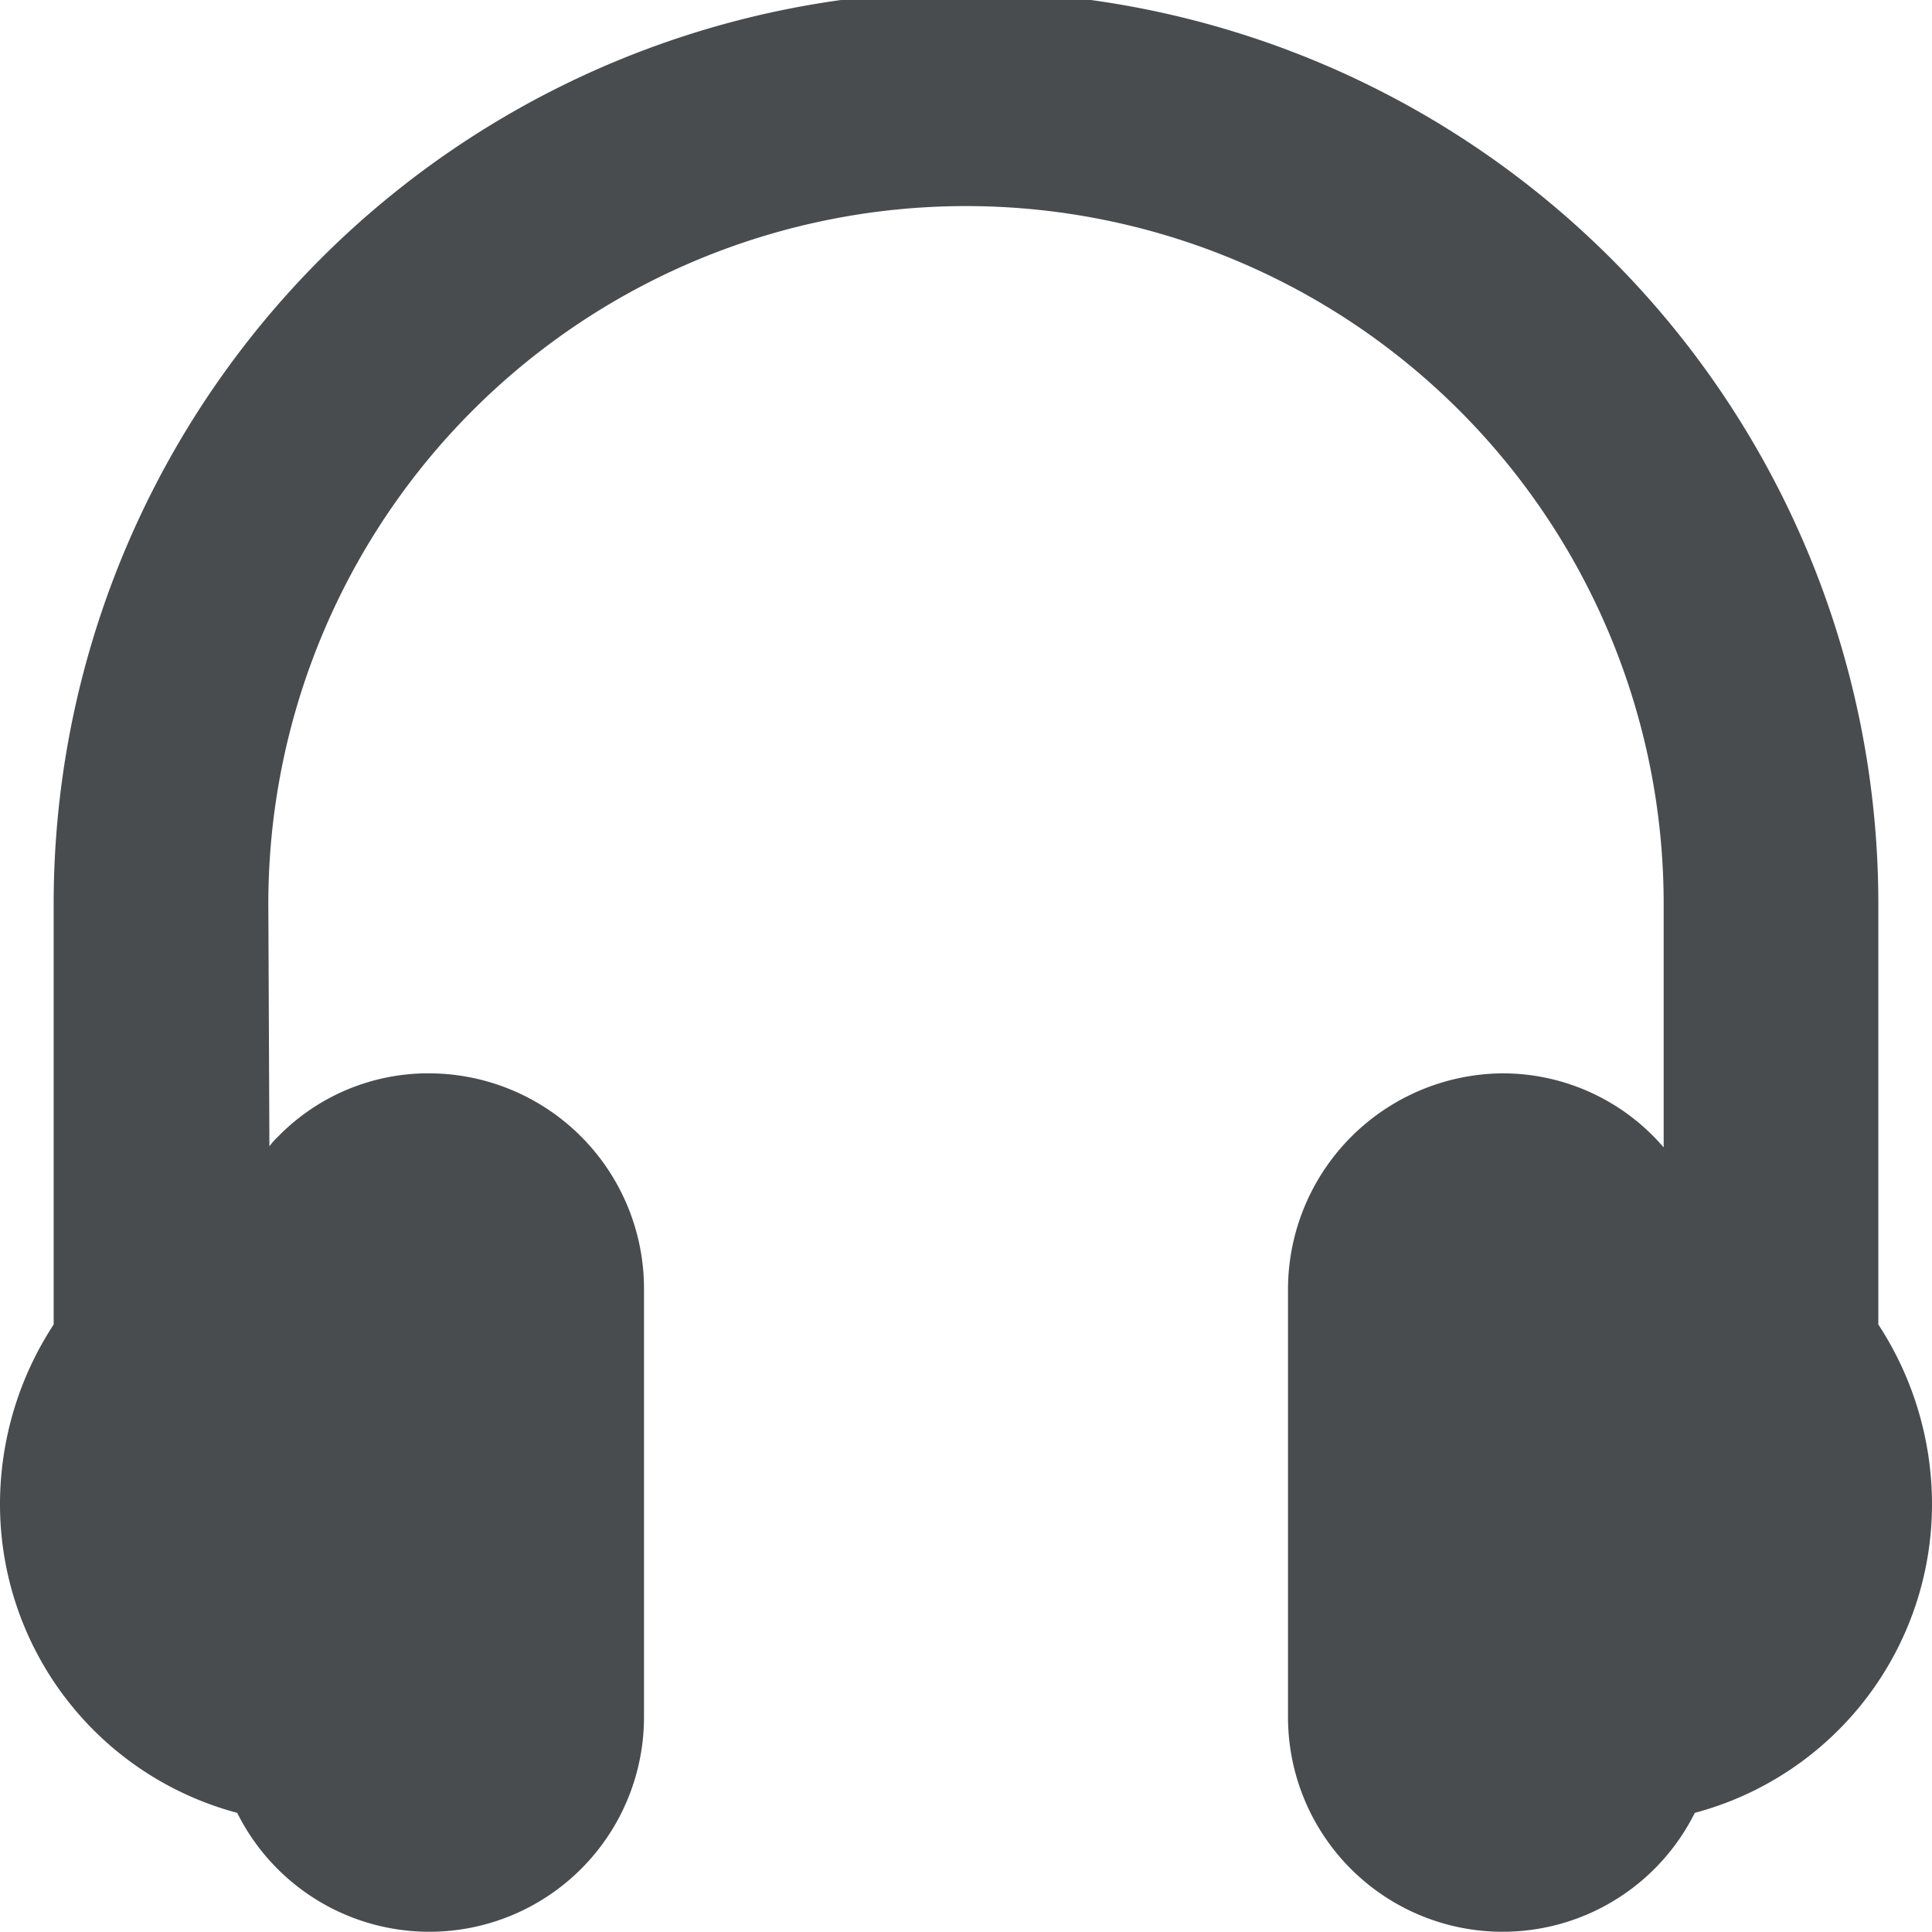 <?xml version="1.0" encoding="utf-8"?>
<svg width="800px" height="800px" viewBox="0 0 18 18" xmlns="http://www.w3.org/2000/svg">
  <path fill="#494c4e" d="M18 14a2.976 2.976 0 0 1-2.21 2.89A2 2 0 0 1 12 16v-4a2.015 2.015 0 0 1 2-2 1.976 1.976 0 0 1 1.5.69V8.42a6.5 6.5 0 0 0-13 0l.01 2.26a.647.647 0 0 1 .08-.09A1.955 1.955 0 0 1 4 10a2.006 2.006 0 0 1 2 2v4a2 2 0 0 1-3.79.89A2.976 2.976 0 0 1 0 14a3.06 3.06 0 0 1 .5-1.66V8.42a8.5 8.5 0 0 1 17 0v3.92A3.06 3.06 0 0 1 18 14z"/>
</svg>